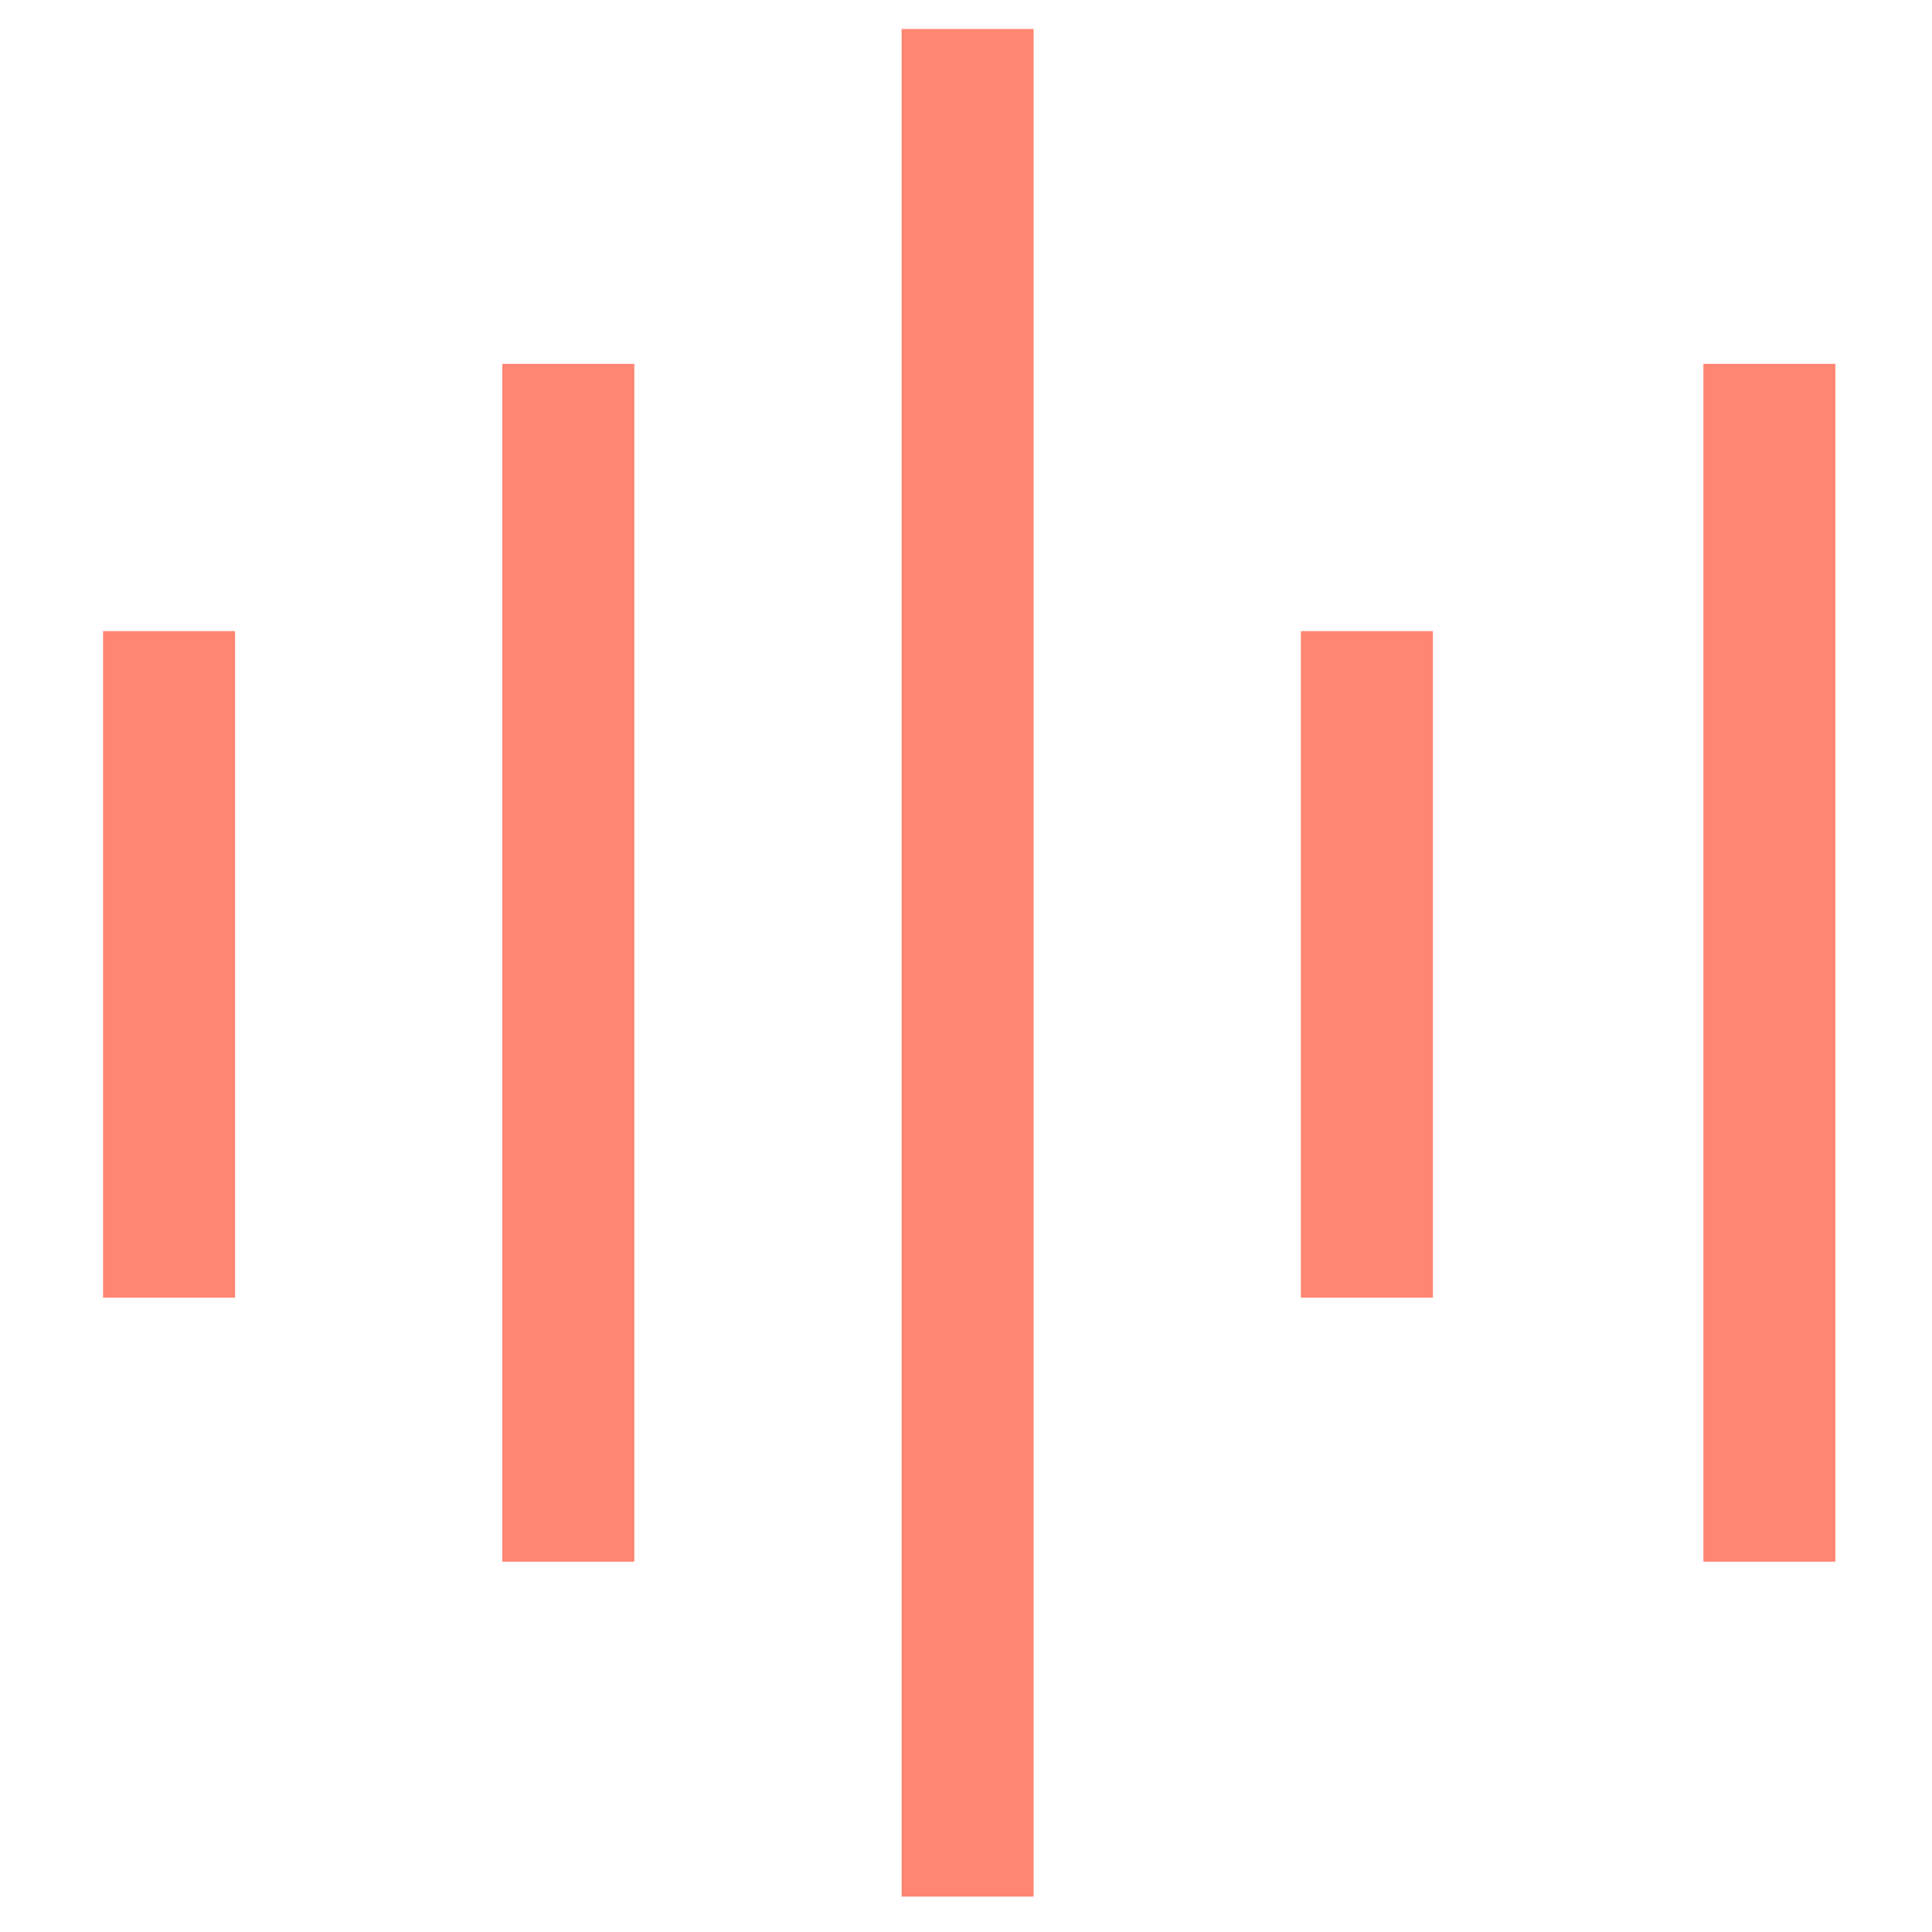<?xml version="1.0" encoding="UTF-8"?>
<svg xmlns="http://www.w3.org/2000/svg" xmlns:xlink="http://www.w3.org/1999/xlink" version="1.1" id="Ebene_1" x="0px" y="0px" viewBox="0 0 60 60" style="enable-background:new 0 0 60 60;" xml:space="preserve">
<style type="text/css">
	.st0{fill:#FF8672;}
</style>
<path class="st0" d="M3.2,40.3h4.1V19.6H3.2V40.3z M40.4,40.3h4.1V19.6h-4.1V40.3z M15.6,48.5h4.1V11.3h-4.1V48.5z M52.9,48.5H57  V11.3h-4.1V48.5z M28,58.9h4.1v-58H28V58.9z"></path>
</svg>
